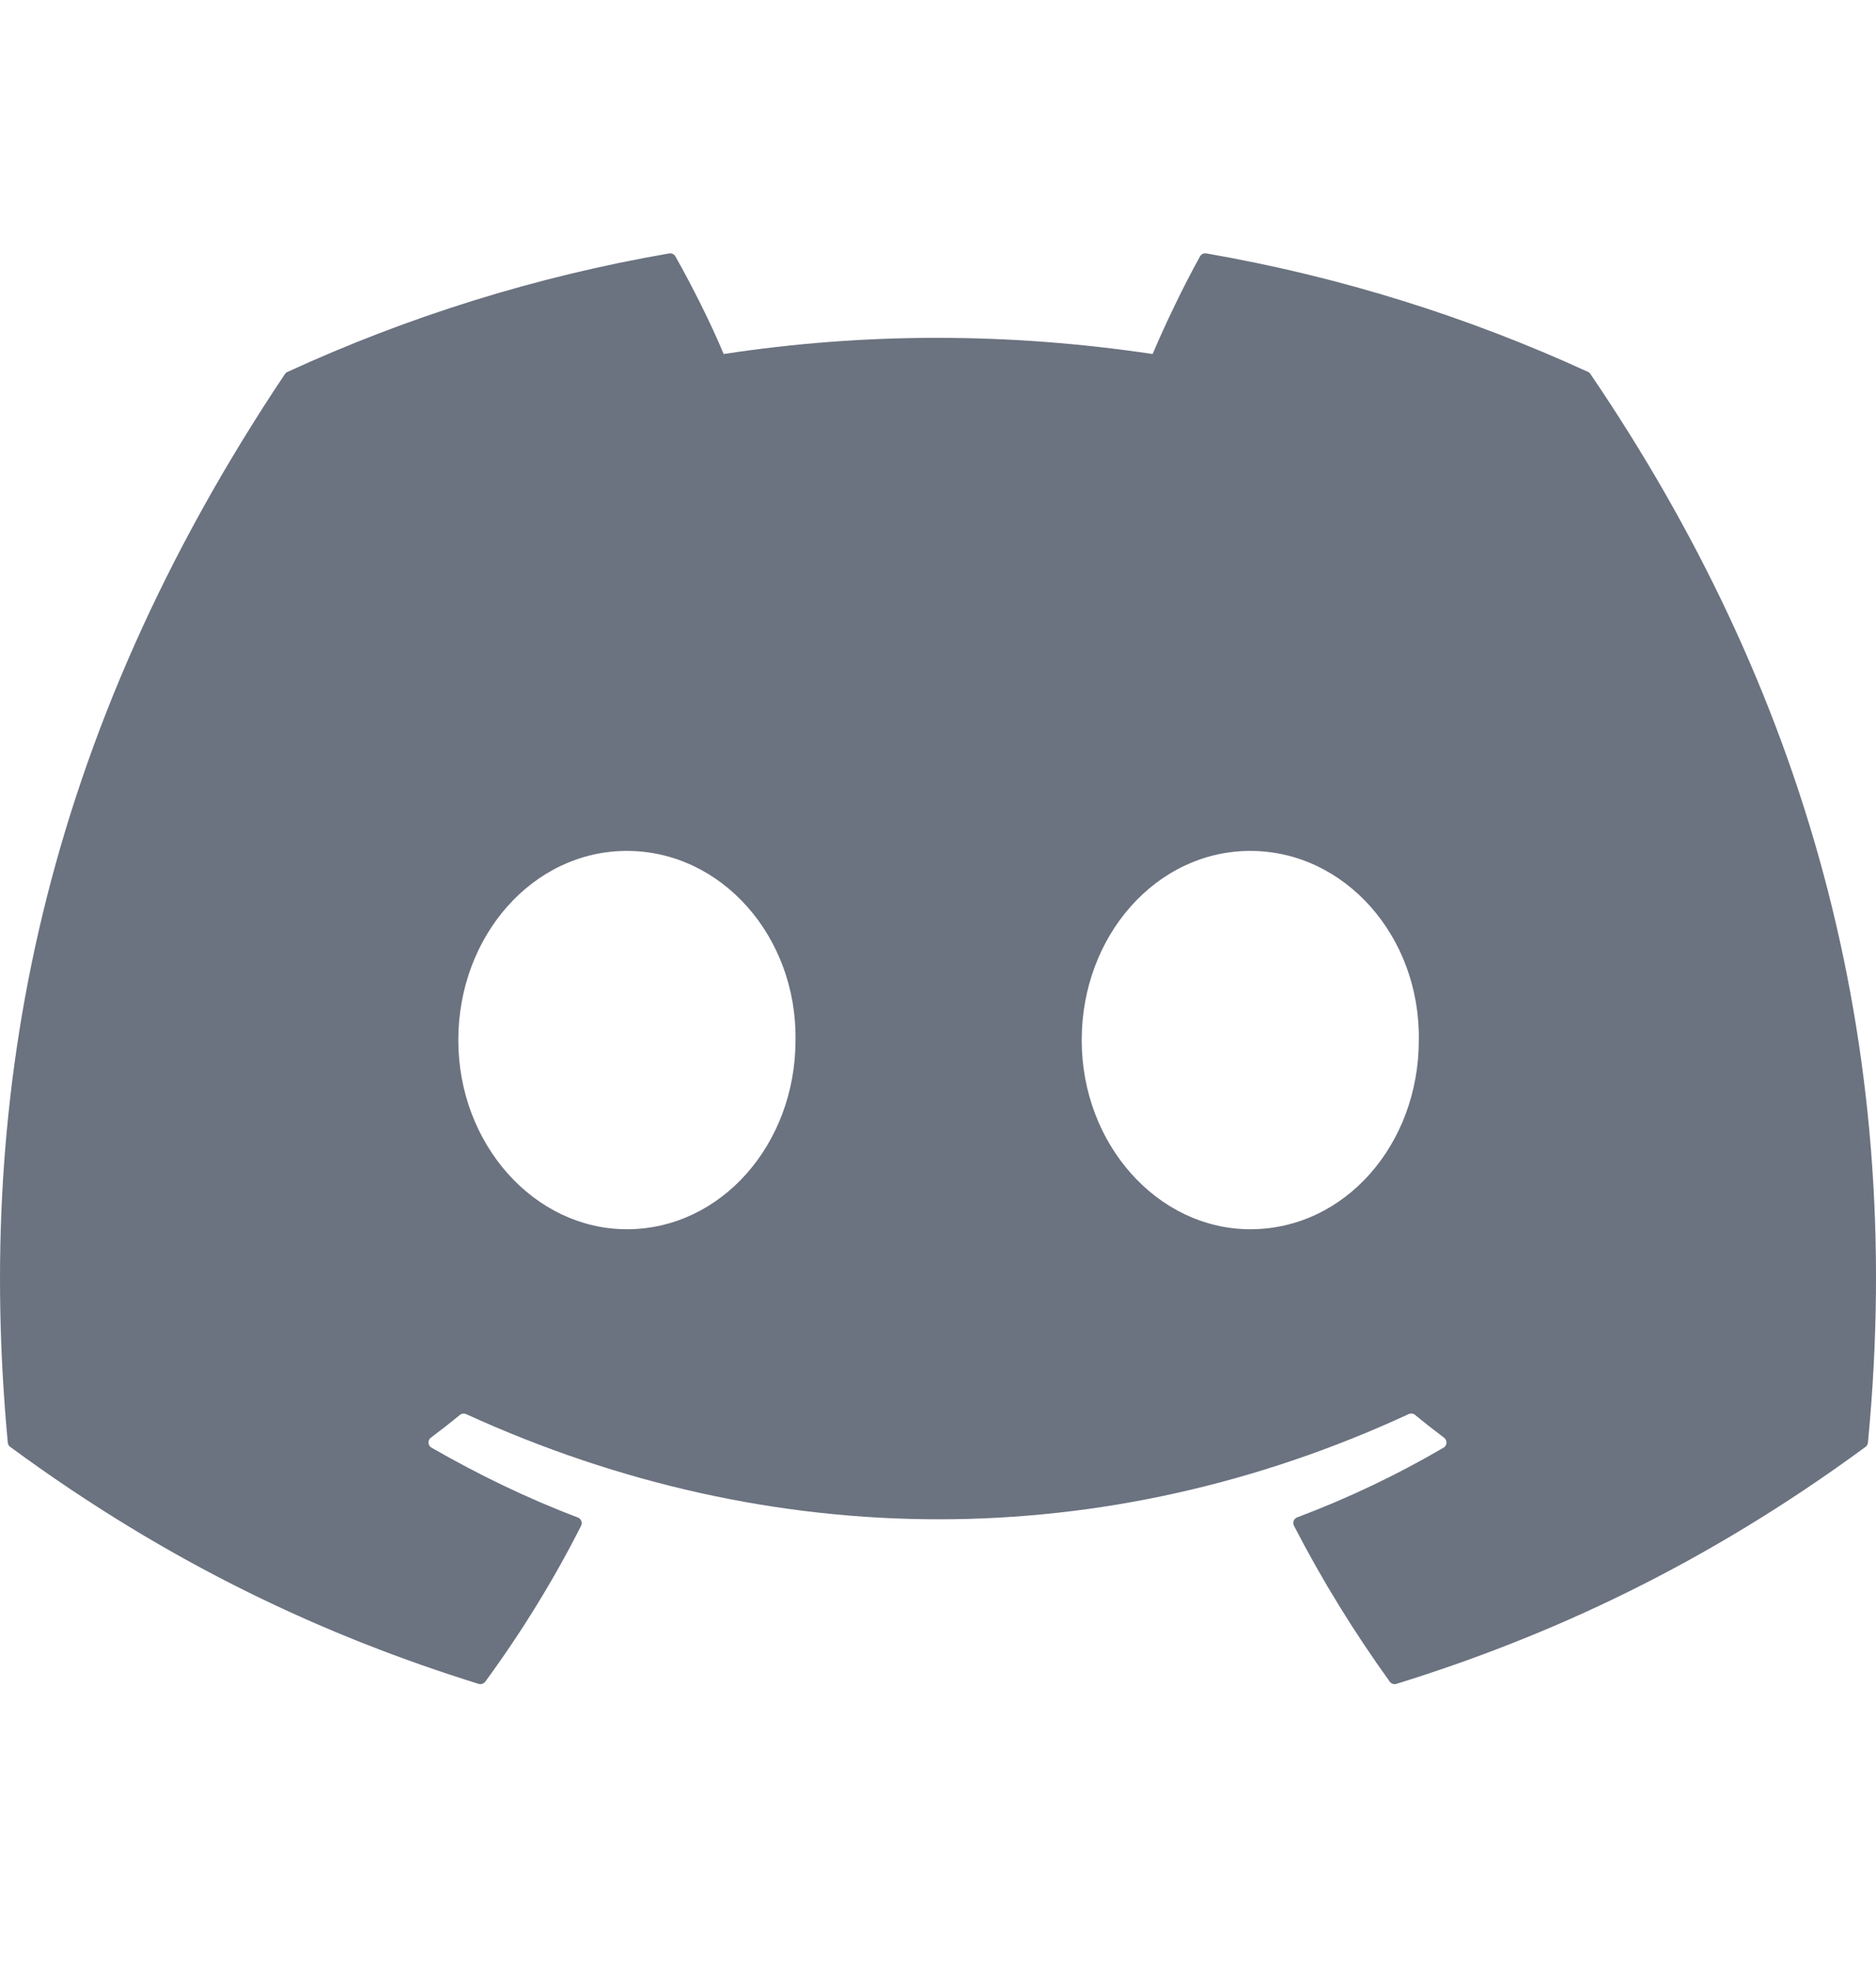 <svg width="20" height="21" viewBox="0 0 20 21" fill="none" xmlns="http://www.w3.org/2000/svg">
<path d="M16.931 3.963C15.656 3.378 14.289 2.947 12.86 2.7C12.834 2.695 12.808 2.707 12.794 2.731C12.619 3.044 12.424 3.452 12.288 3.772C10.75 3.542 9.221 3.542 7.715 3.772C7.579 3.445 7.377 3.044 7.2 2.731C7.187 2.708 7.161 2.696 7.135 2.7C5.707 2.946 4.34 3.377 3.064 3.963C3.053 3.968 3.044 3.976 3.037 3.986C0.444 7.86 -0.266 11.638 0.083 15.37C0.084 15.388 0.094 15.405 0.109 15.416C1.819 16.673 3.476 17.435 5.103 17.941C5.129 17.949 5.156 17.939 5.173 17.918C5.558 17.392 5.901 16.838 6.195 16.256C6.212 16.222 6.195 16.181 6.16 16.168C5.616 15.962 5.098 15.71 4.6 15.424C4.56 15.401 4.557 15.345 4.593 15.318C4.698 15.239 4.803 15.158 4.903 15.075C4.921 15.06 4.947 15.057 4.968 15.066C8.241 16.561 11.785 16.561 15.019 15.066C15.04 15.056 15.066 15.059 15.085 15.074C15.185 15.157 15.29 15.239 15.395 15.318C15.431 15.345 15.429 15.401 15.39 15.424C14.891 15.716 14.373 15.962 13.829 16.167C13.793 16.181 13.777 16.222 13.795 16.256C14.095 16.838 14.438 17.392 14.816 17.917C14.832 17.939 14.86 17.949 14.886 17.941C16.52 17.435 18.177 16.673 19.888 15.416C19.903 15.405 19.912 15.389 19.914 15.37C20.331 11.056 19.215 7.309 16.957 3.987C16.951 3.976 16.942 3.968 16.931 3.963ZM6.683 13.097C5.698 13.097 4.886 12.193 4.886 11.082C4.886 9.971 5.682 9.066 6.683 9.066C7.692 9.066 8.497 9.979 8.481 11.082C8.481 12.193 7.685 13.097 6.683 13.097ZM13.329 13.097C12.344 13.097 11.532 12.193 11.532 11.082C11.532 9.971 12.328 9.066 13.329 9.066C14.338 9.066 15.142 9.979 15.126 11.082C15.126 12.193 14.338 13.097 13.329 13.097Z" fill="#6B7280"/>
</svg>
